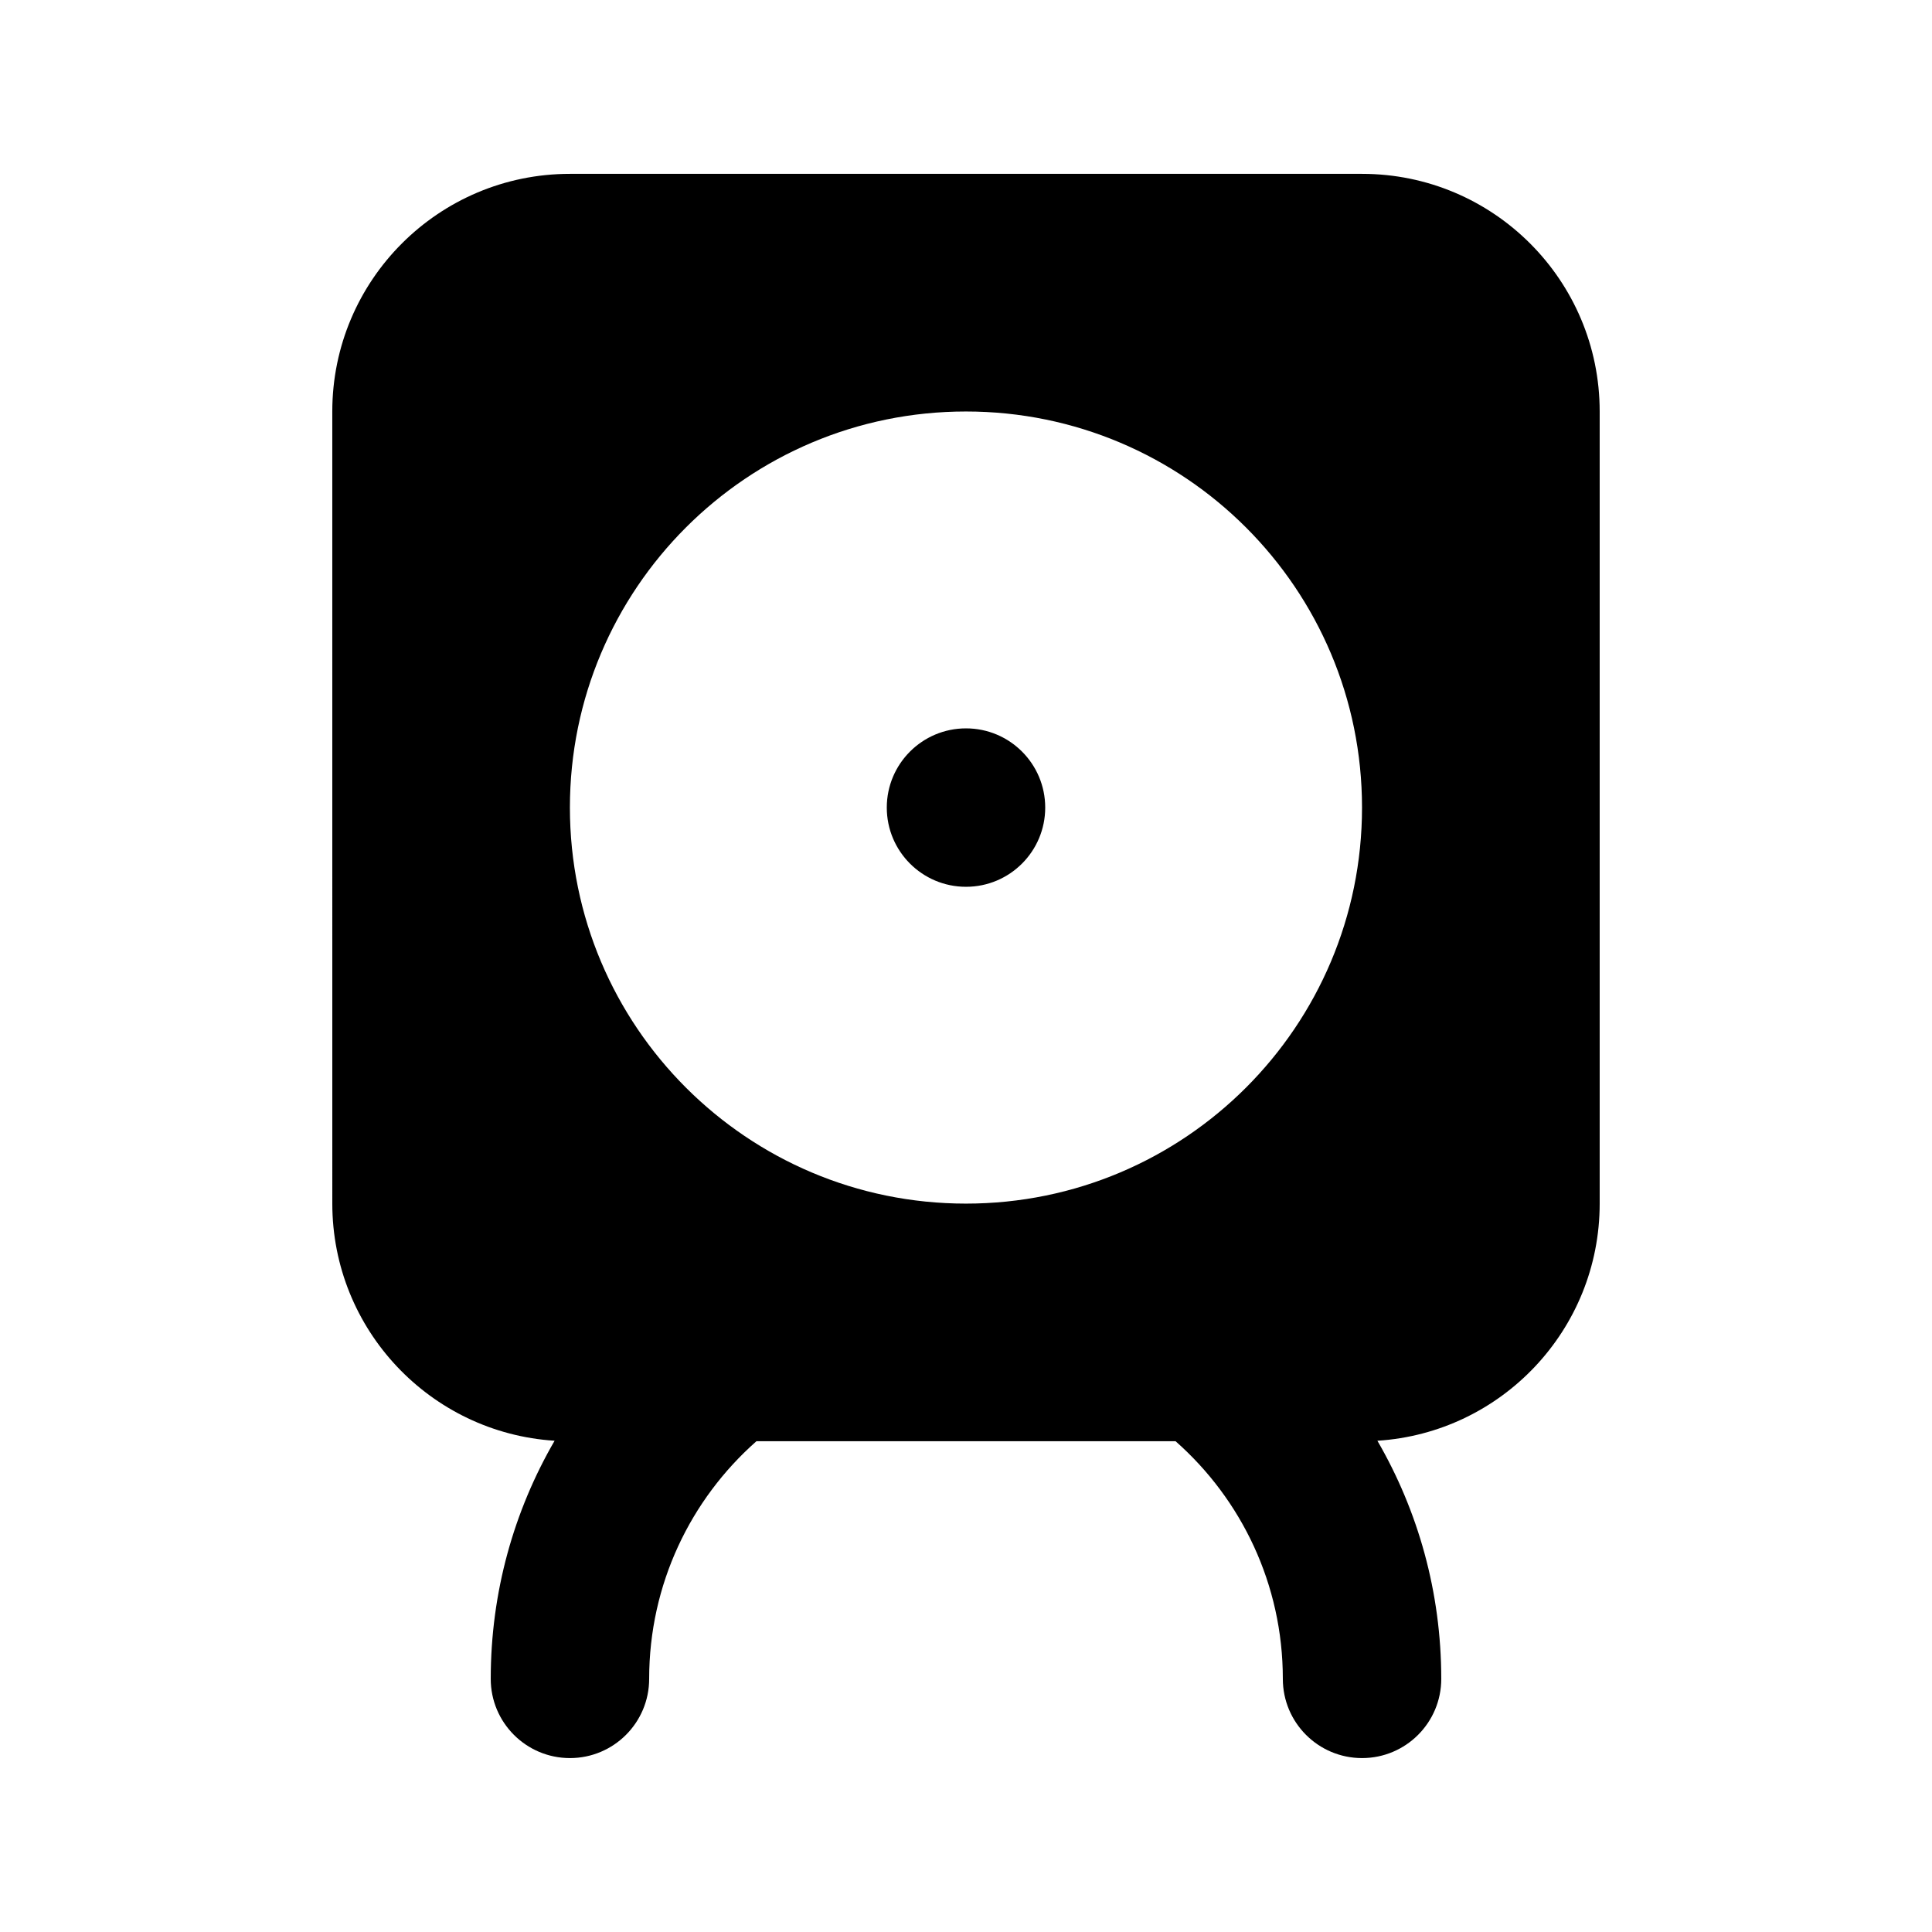 <?xml version="1.0" encoding="UTF-8"?>
<!-- Uploaded to: SVG Repo, www.svgrepo.com, Generator: SVG Repo Mixer Tools -->
<svg fill="#000000" width="800px" height="800px" version="1.1" viewBox="144 144 512 512" xmlns="http://www.w3.org/2000/svg">
 <g>
  <path d="m400 379.01c11.594 0 20.992-9.398 20.992-20.992s-9.398-20.992-20.992-20.992-20.992 9.398-20.992 20.992 9.398 20.992 20.992 20.992z"/>
  <path d="m232.06 253.05c0-34.781 28.195-62.977 62.977-62.977h209.92c34.785 0 62.977 28.195 62.977 62.977v209.92c0 33.414-26.023 60.75-58.91 62.844 10.766 18.559 16.926 40.113 16.926 63.105 0 11.594-9.395 20.992-20.992 20.992-11.594 0-20.992-9.398-20.992-20.992 0-25.078-10.992-47.59-28.426-62.977h-111.08c-17.434 15.387-28.426 37.898-28.426 62.977 0 11.594-9.398 20.992-20.992 20.992s-20.992-9.398-20.992-20.992c0-22.992 6.16-44.547 16.926-63.105-32.887-2.094-58.91-29.43-58.91-62.844zm272.89 104.96c0 57.965-46.992 104.96-104.96 104.96-57.969 0-104.96-46.996-104.96-104.96 0-57.969 46.992-104.96 104.96-104.96 57.965 0 104.96 46.992 104.96 104.96z" fill-rule="evenodd"/>
 </g>
</svg>